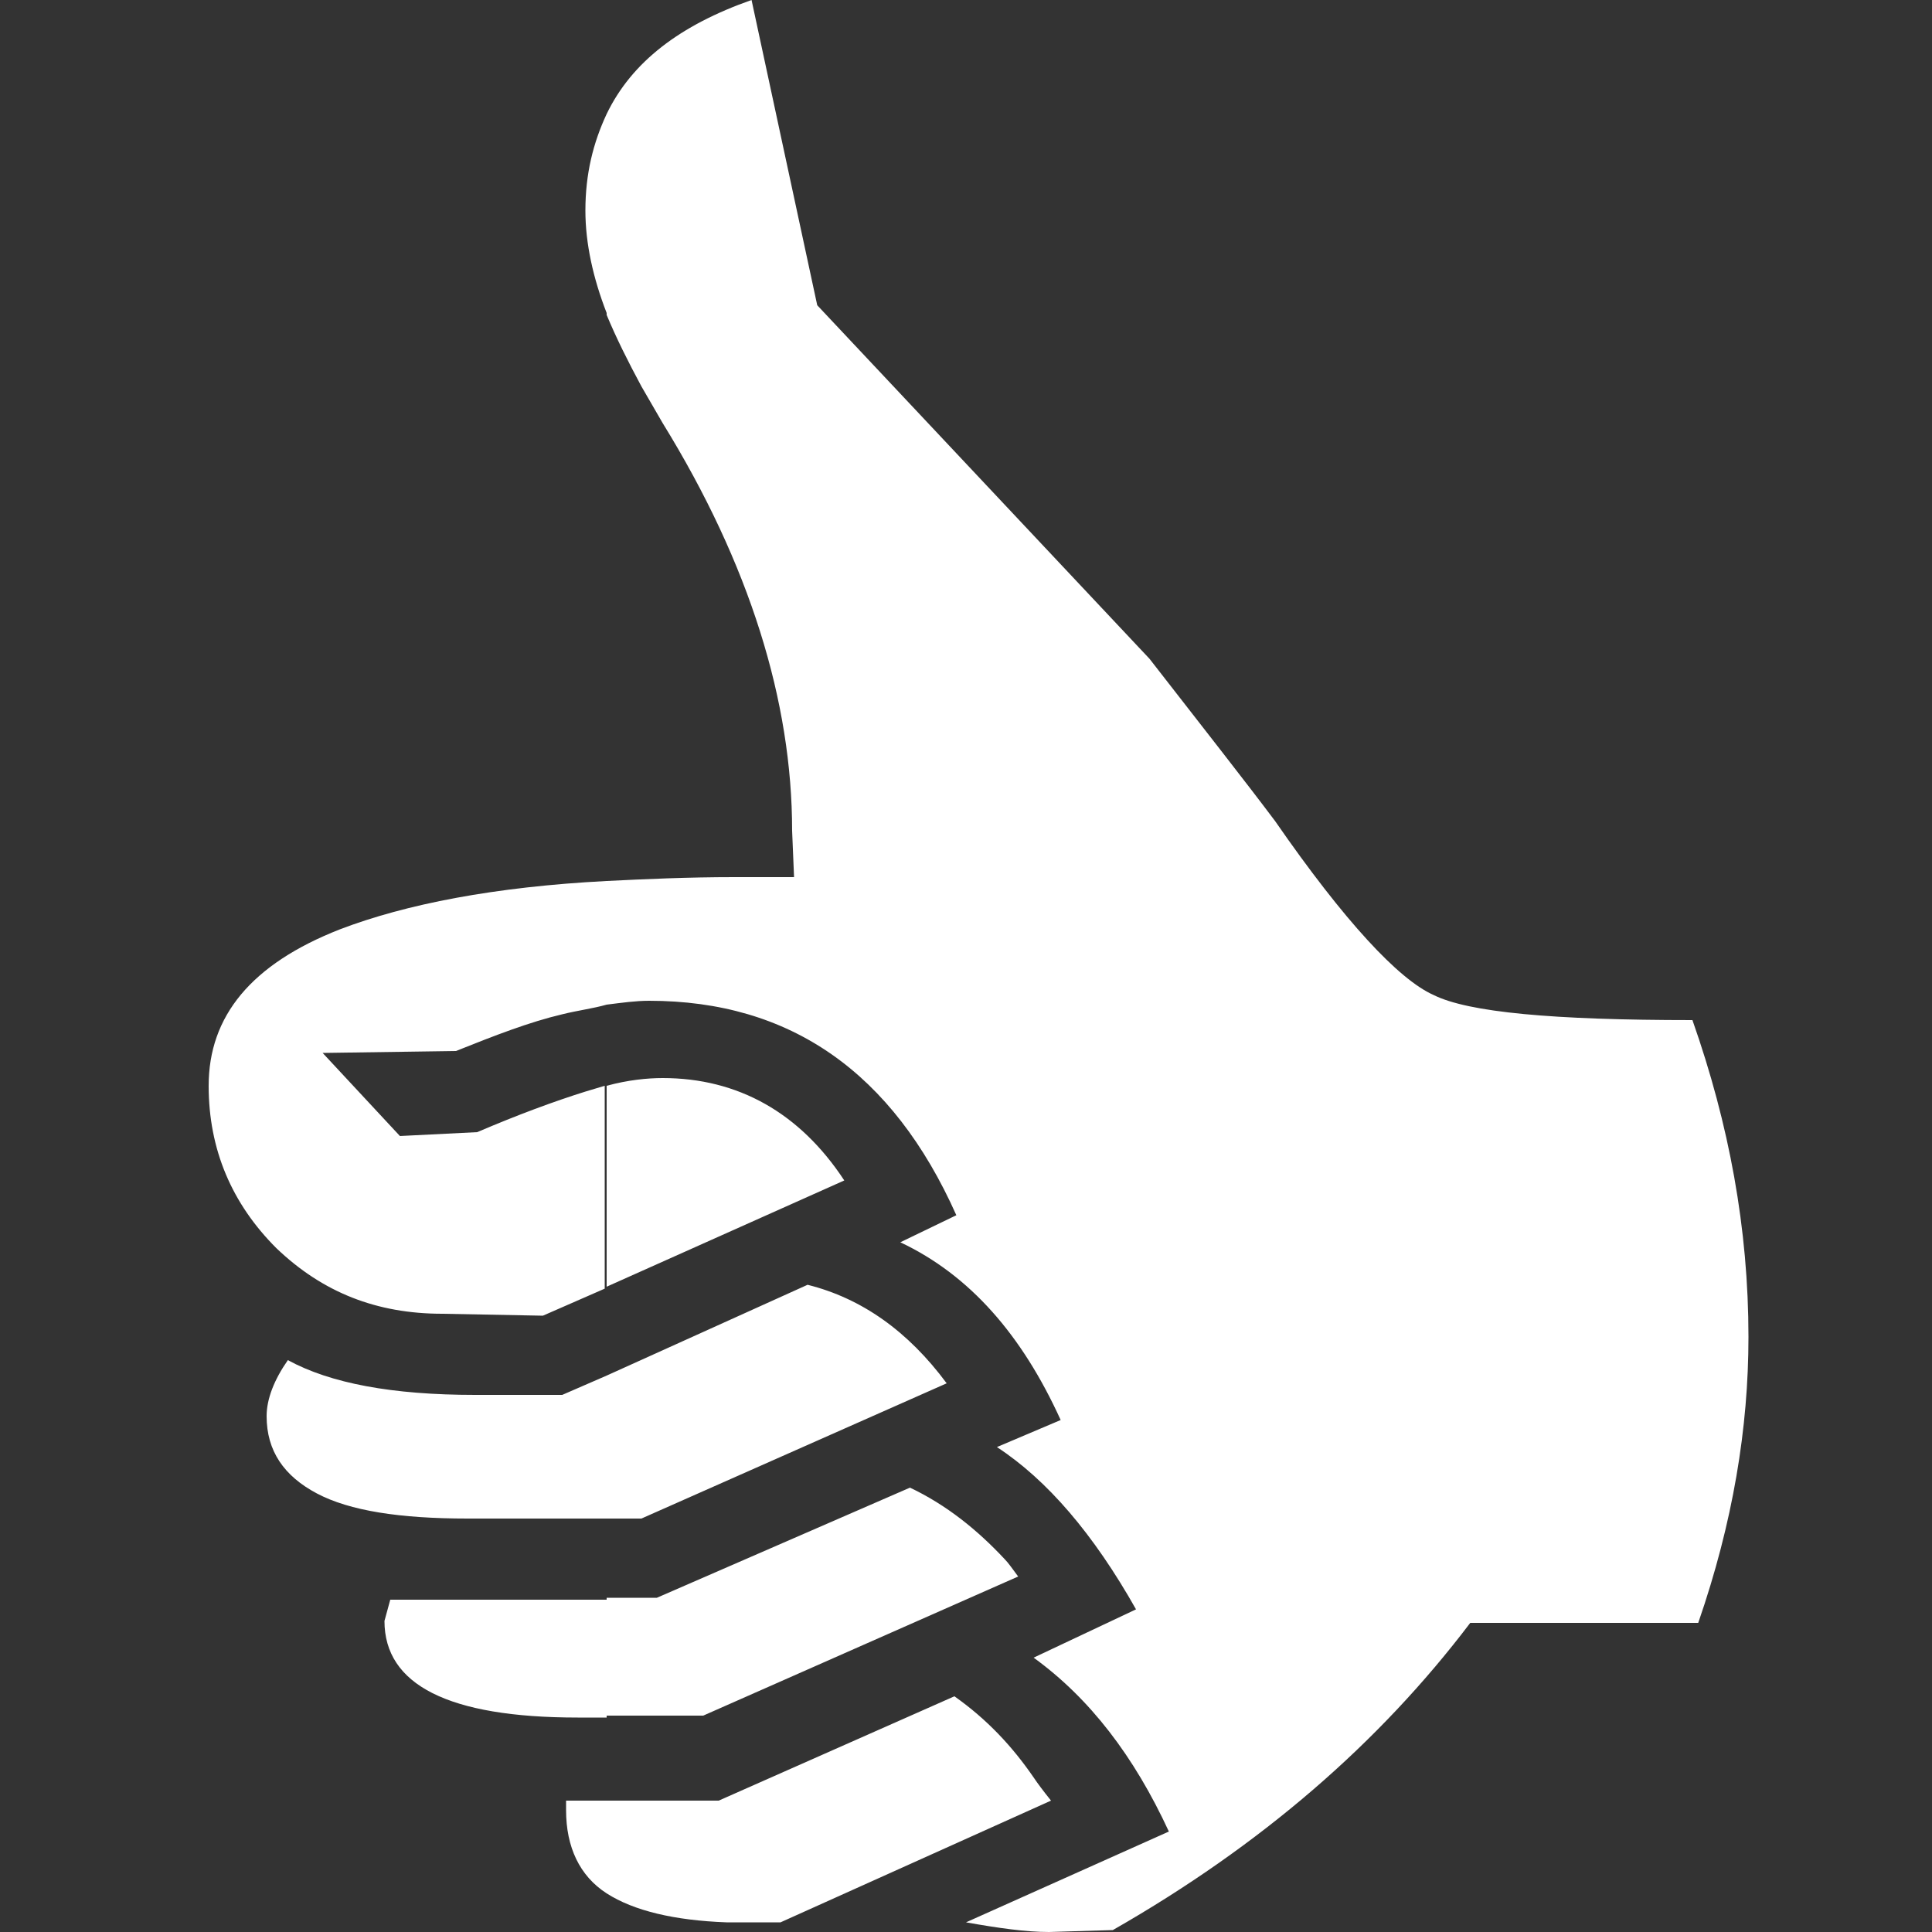 <?xml version="1.0" encoding="utf-8"?>
<!-- Generator: Adobe Illustrator 21.0.0, SVG Export Plug-In . SVG Version: 6.00 Build 0)  -->
<svg version="1.1" id="Vrstva_1" xmlns="http://www.w3.org/2000/svg" xmlns:xlink="http://www.w3.org/1999/xlink" x="0px" y="0px"
	 viewBox="0 0 100 100" style="enable-background:new 0 0 100 100;" xml:space="preserve">
<rect x="0" y="0" width="100" height="100" fill="#333333" stroke="none"/>
<style type="text/css">
	.st0{fill-rule:evenodd;clip-rule:evenodd;fill:#FFFFFF;}
</style>
<path class="st0" d="M76.1,84h11.8c1.8-5.2,2.6-10.1,2.6-14.8c0-5.6-1-11-2.9-16.4c-7.2,0-11.6-0.4-13.4-1.3c-1.8-0.8-4.6-3.8-8.2-9
	c-1.5-2-3.7-4.8-6.5-8.4L42.3,15.8L38.9,0c-3.7,1.3-6.2,3.2-7.5,5.9v10.4c0.5,1.2,1.1,2.4,1.8,3.7l1.1,1.9C38.8,29.2,41,36.3,41,43
	l0.1,2.4H38c-2.4,0-4.6,0.1-6.6,0.2V52c0.8-0.1,1.5-0.2,2.2-0.2c7.3,0,12.6,3.7,15.9,11.1l-2.9,1.4c3.6,1.7,6.3,4.8,8.3,9.2
	l-3.3,1.4c2.6,1.7,5,4.5,7.2,8.4l-5.3,2.5c2.9,2.1,5.2,5.1,7,9l-10.5,4.7c1.7,0.3,3.1,0.5,4.3,0.5l3.3-0.1
	C65.3,95.5,71.4,90.2,76.1,84L76.1,84z M31.4,66.6V56.2c1.1-0.3,2.1-0.4,2.9-0.4c3.9,0,7.1,1.8,9.4,5.3L31.4,66.6L31.4,66.6z
	 M31.4,98v-4.8h5.8l12.2-5.4c1.7,1.2,3,2.6,4.1,4.2c0.2,0.3,0.5,0.7,0.9,1.2l-14,6.3h-2.8C34.9,99.4,32.8,98.9,31.4,98L31.4,98z
	 M31.4,88.8v-6.1l2.6,0L47.1,77c1.9,0.9,3.5,2.2,4.9,3.7c0.2,0.2,0.4,0.5,0.7,0.9l-16.3,7.2H31.4L31.4,88.8z M31.4,78.6v-7.4
	l10.4-4.7c2.8,0.7,5.2,2.4,7.2,5.1l-15.8,7H31.4z M31.4,5.9c-0.7,1.5-1.1,3.1-1.1,5c0,1.7,0.4,3.5,1.1,5.3V5.9L31.4,5.9z M31.4,45.6
	c-5.8,0.3-10.4,1.2-13.8,2.5c-4.6,1.8-6.8,4.5-6.8,8.1c0,3.3,1.2,6.1,3.5,8.4c2.4,2.3,5.2,3.4,8.6,3.4l5.2,0.1l3.2-1.4V56.2l-1,0.3
	c-1.6,0.5-3.5,1.2-5.6,2.1l-4,0.2l-4-4.3l6.9-0.1c2-0.8,3.8-1.5,5.5-1.9c0.8-0.2,1.6-0.3,2.3-0.5V45.6L31.4,45.6z M31.4,71.2v7.4
	h-7.2c-3.5,0-6.1-0.4-7.8-1.3c-1.7-0.9-2.6-2.2-2.6-4c0-0.9,0.4-1.9,1.1-2.9c2.2,1.2,5.4,1.8,9.7,1.8h4.5L31.4,71.2L31.4,71.2z
	 M31.4,82.8v6.1h-1.5c-6.7,0-10-1.7-10-5l0.3-1.1L31.4,82.8L31.4,82.8z M31.4,93.2V98c-1.4-0.9-2.1-2.4-2.1-4.3v-0.5H31.4z"/>
</svg>
